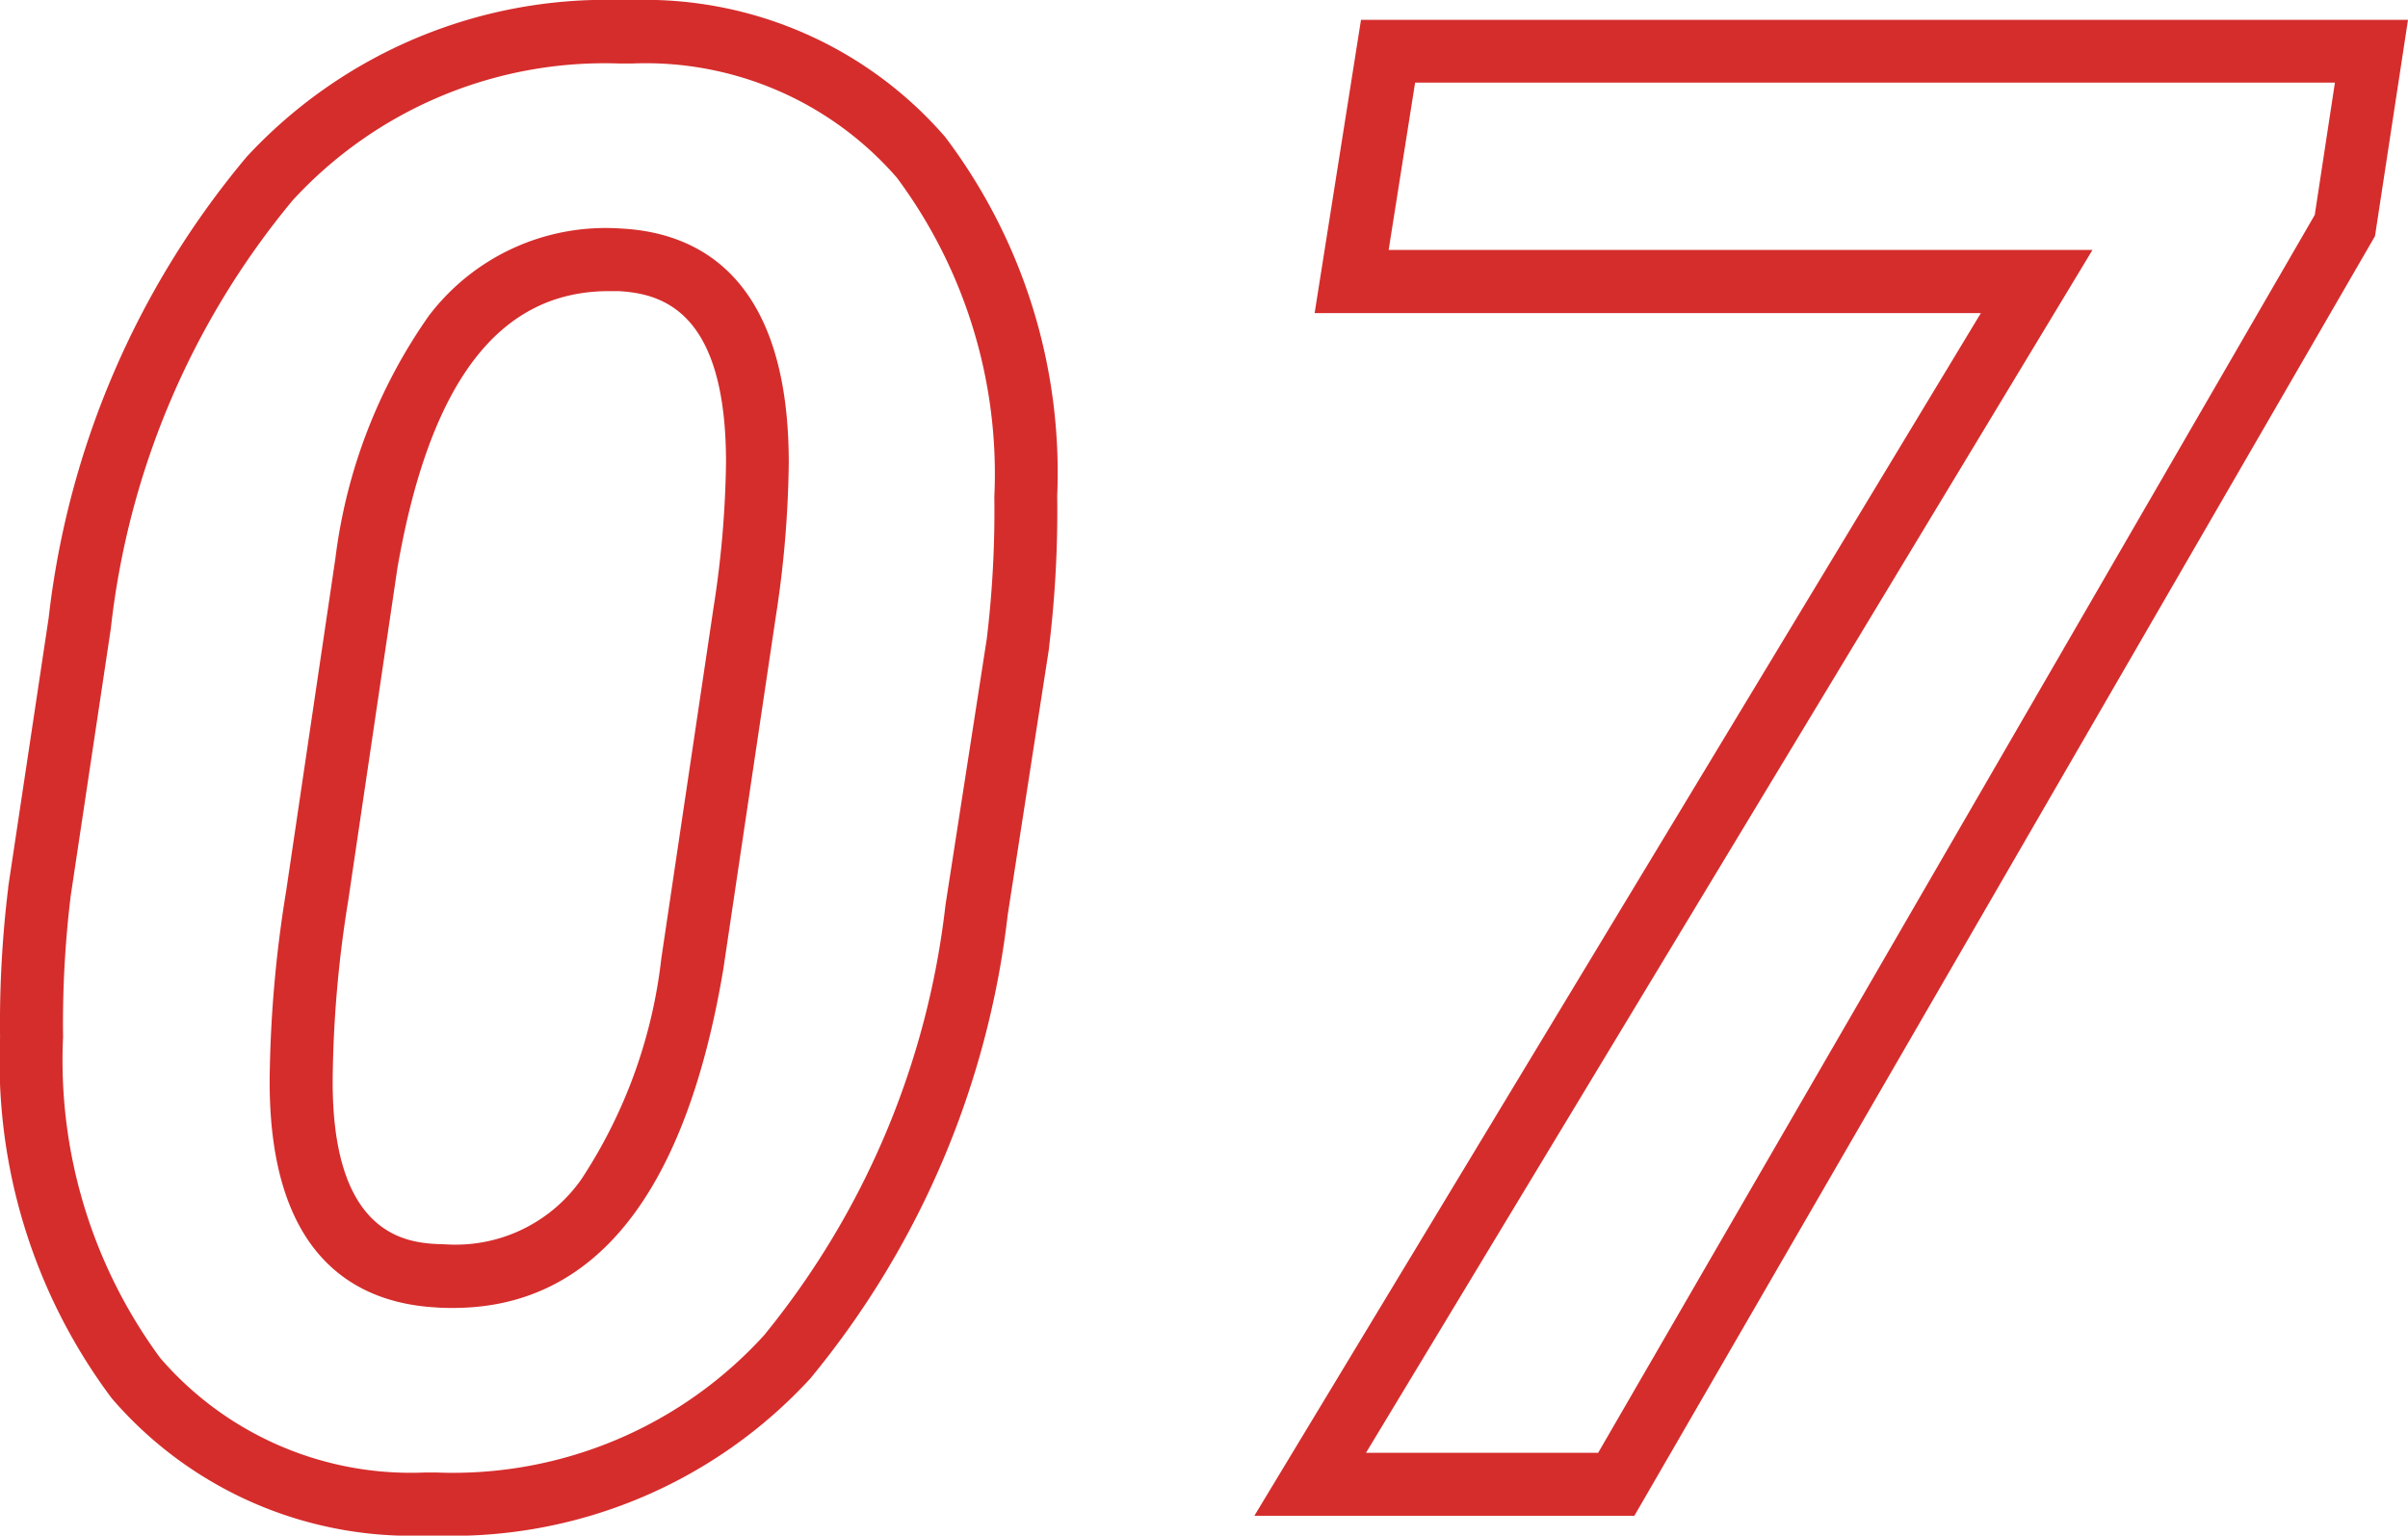 <svg xmlns="http://www.w3.org/2000/svg" width="38.222" height="24.38" viewBox="0 0 38.222 24.38">
  <g id="Group_502" data-name="Group 502" transform="translate(-140.858 -2581.435)">
    <path id="Path_230" data-name="Path 230" d="M7.8.815l-.232,0a6.271,6.271,0,0,1-4.936-2.18A8.926,8.926,0,0,1,.859-7.087a17.787,17.787,0,0,1,.129-2.38l0-.014.642-4.272a13.815,13.815,0,0,1,3.144-7.323,7.774,7.774,0,0,1,5.911-2.489l.231,0a6.307,6.307,0,0,1,4.942,2.171,8.838,8.838,0,0,1,1.781,5.7,17.932,17.932,0,0,1-.129,2.4l0,.016-.657,4.24a14.1,14.1,0,0,1-3.133,7.358A7.725,7.725,0,0,1,7.8.815ZM1.98-9.339A16.788,16.788,0,0,0,1.859-7.1,7.972,7.972,0,0,0,3.4-2.007,5.249,5.249,0,0,0,7.589-.187l.21,0a6.676,6.676,0,0,0,5.185-2.177A13.145,13.145,0,0,0,15.866-9.2l.655-4.223a16.927,16.927,0,0,0,.12-2.253,7.883,7.883,0,0,0-1.547-5.068,5.283,5.283,0,0,0-4.2-1.813l-.209,0a6.724,6.724,0,0,0-5.181,2.172,12.857,12.857,0,0,0-2.887,6.8ZM26.8.5H20.768L32.3-18.594H21.725l.736-4.656H39.08l-.524,3.434ZM22.54-.5h3.685L37.6-20.153l.32-2.1h-14.6l-.42,2.656H34.072ZM8.05-2.8c-.087,0-.177,0-.266-.008C6.537-2.875,5.068-3.583,5.141-6.6A19.67,19.67,0,0,1,5.4-9.418l.783-5.292a8.5,8.5,0,0,1,1.48-3.839,3.522,3.522,0,0,1,3.05-1.388c1.217.061,2.665.755,2.665,3.718a16.993,16.993,0,0,1-.209,2.465l-.829,5.571C11.742-4.615,10.3-2.8,8.05-2.8ZM7.166-14.546l-.78,5.275a18.679,18.679,0,0,0-.245,2.677v.012c-.066,2.684,1.214,2.746,1.7,2.77h.008c.069,0,.137.007.206.007a2.437,2.437,0,0,0,2.035-1.044,8.008,8.008,0,0,0,1.265-3.5l.827-5.558a16.006,16.006,0,0,0,.2-2.317c0-2.361-.977-2.683-1.712-2.719-.048,0-.1,0-.148,0C8.776-18.941,7.68-17.5,7.166-14.546Z" transform="translate(140 2605)" fill="#d52d2c"/>
  </g>
</svg>
